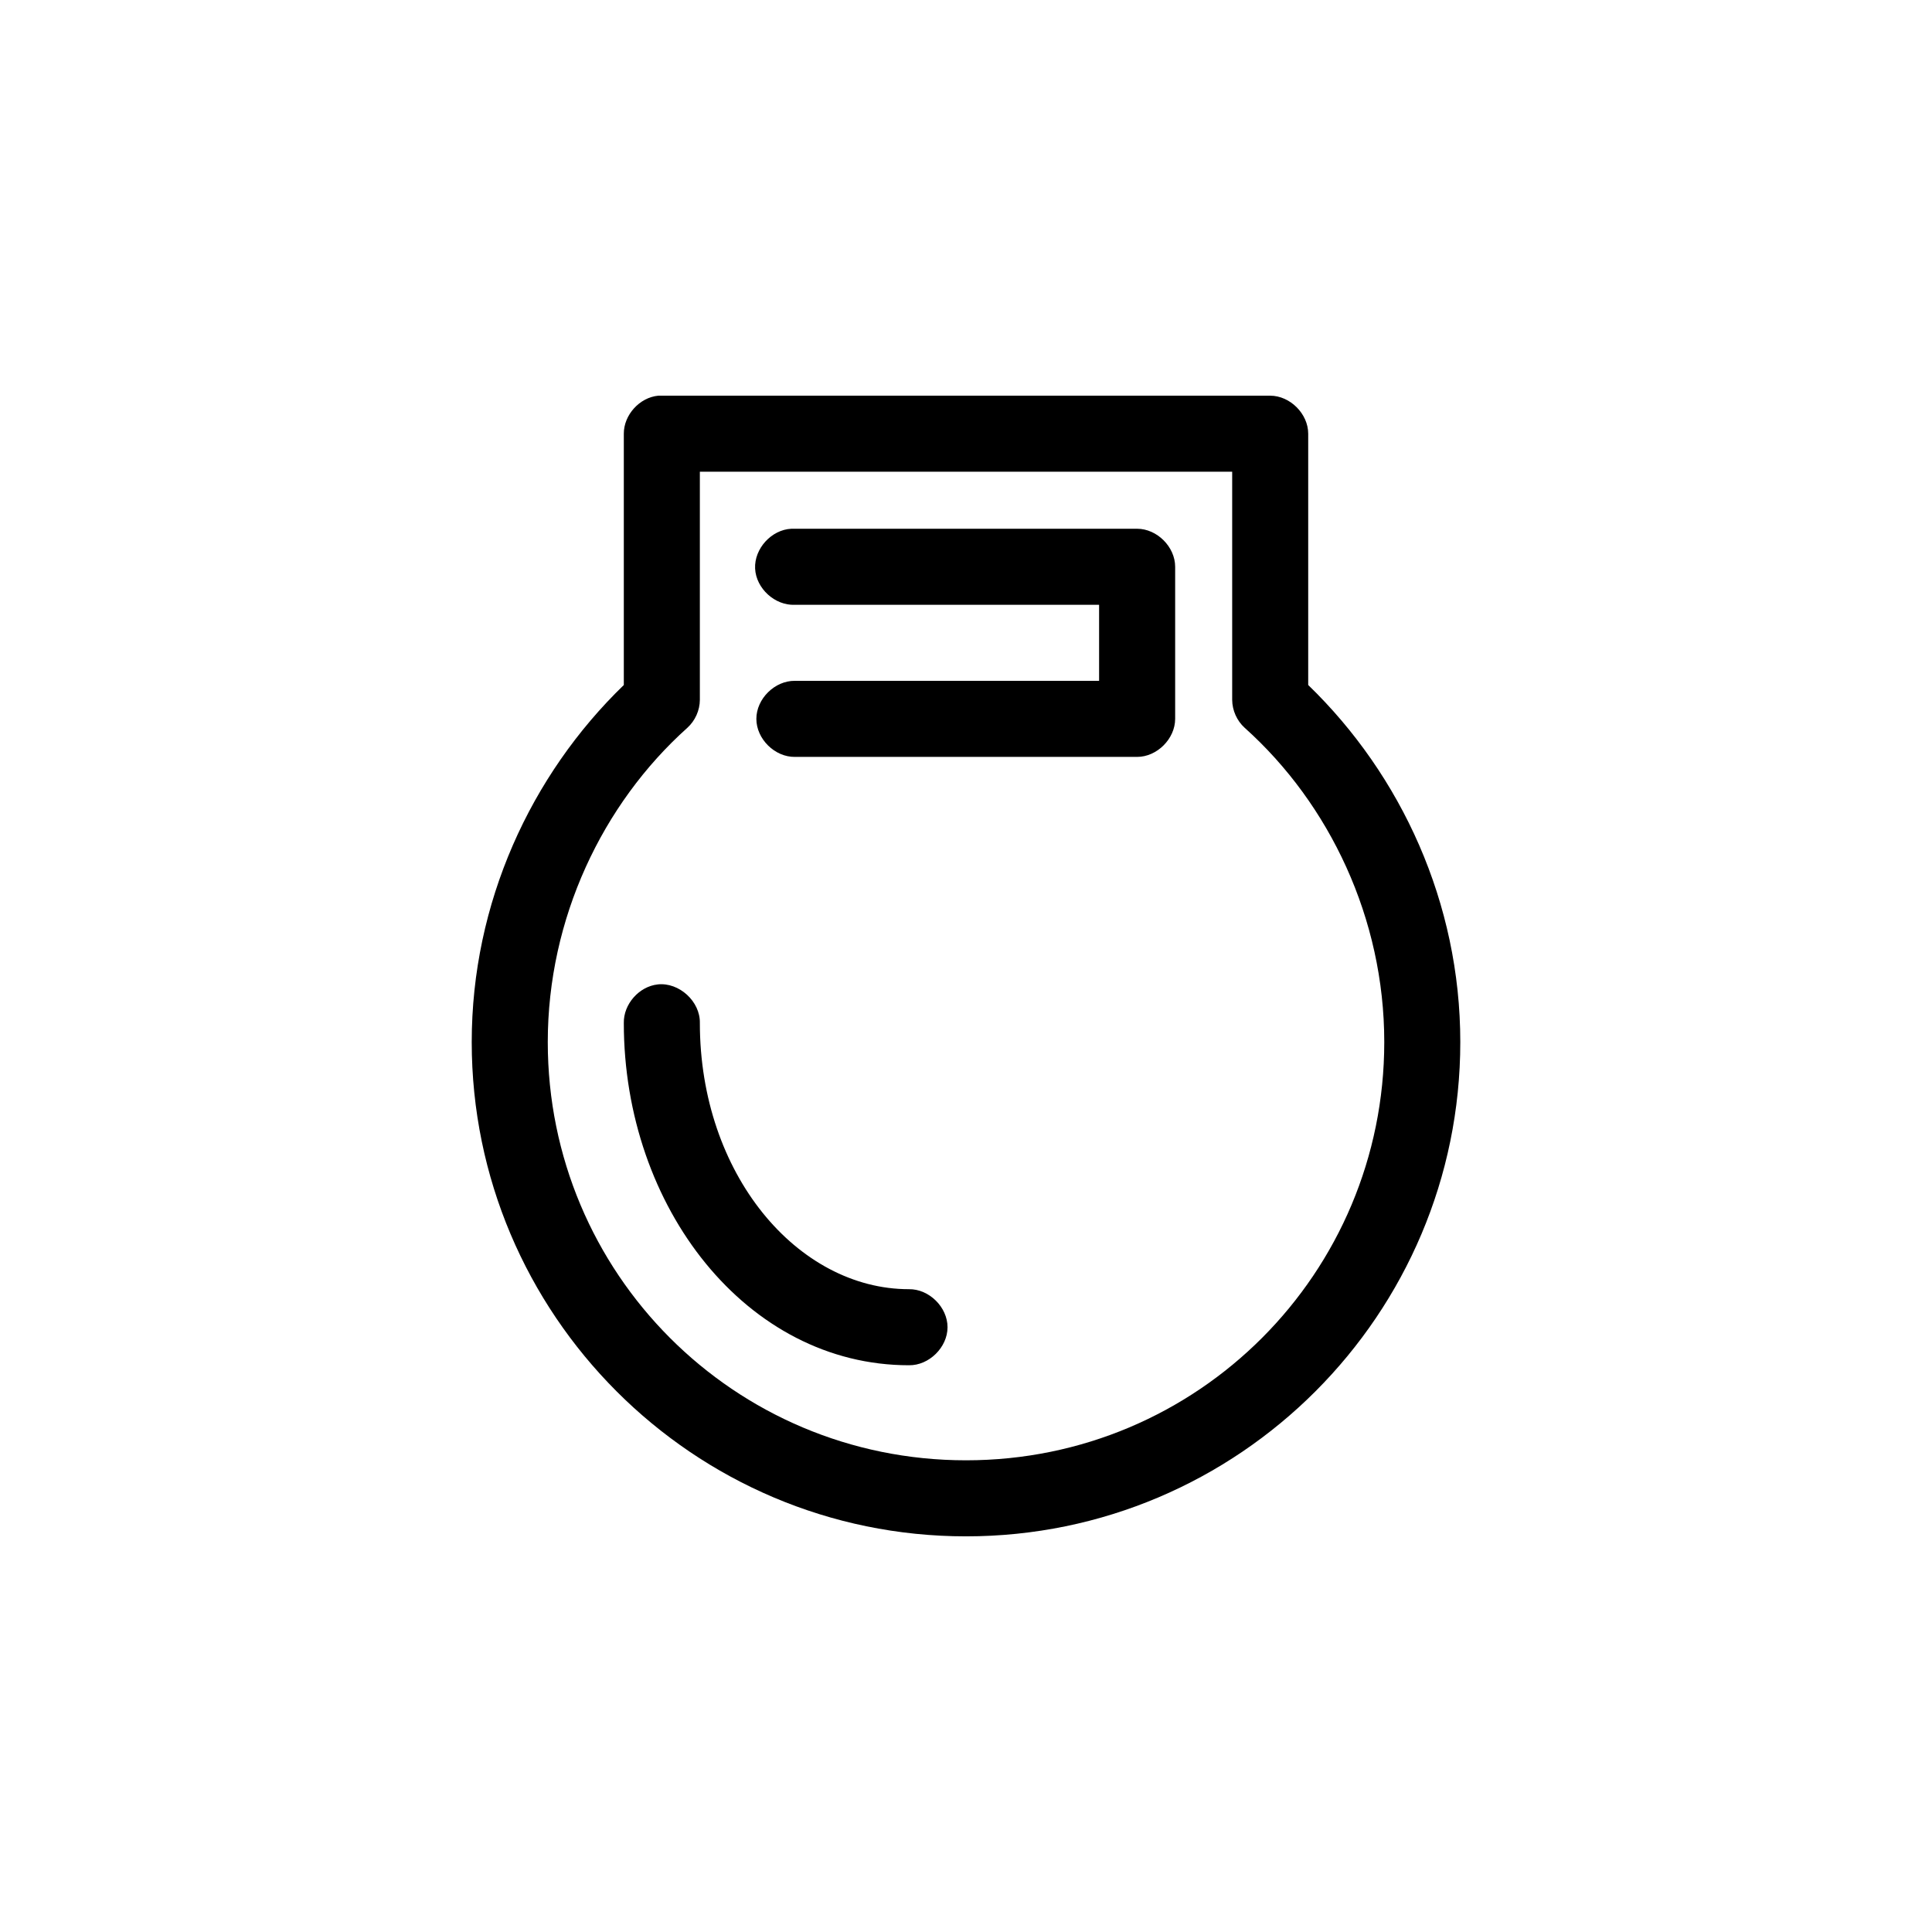 <?xml version="1.0" encoding="UTF-8"?>
<!-- Uploaded to: ICON Repo, www.svgrepo.com, Generator: ICON Repo Mixer Tools -->
<svg fill="#000000" width="800px" height="800px" version="1.1" viewBox="144 144 512 512" xmlns="http://www.w3.org/2000/svg">
 <path d="m318.45 248.86c-4.953 0.469-9.152 5.102-9.133 10.078v66.598c-24.699 23.898-40.305 57.785-40.305 94.621 0 72.102 58.621 130.99 130.99 130.99s130.99-58.887 130.99-130.99c0-36.836-15.605-70.723-40.305-94.625v-66.594c0-5.277-4.801-10.074-10.078-10.078h-162.16zm11.02 20.152h141.07v60.457c0.02 2.781 1.246 5.531 3.305 7.398 22.531 20.188 37 50.594 37 83.289 0 61.223-49.355 110.84-110.84 110.84s-110.84-49.613-110.84-110.84c0-32.695 14.469-63.102 37-83.289 2.059-1.867 3.289-4.617 3.305-7.398zm24.246 15.113c-5.277 0.246-9.852 5.273-9.605 10.547 0.246 5.281 5.273 9.855 10.551 9.605h80.609v20.152h-80.609c-5.324-0.074-10.219 4.754-10.219 10.078 0 5.324 4.894 10.152 10.219 10.078h90.688c5.277 0 10.074-4.801 10.078-10.078v-40.305c0-5.277-4.801-10.074-10.078-10.078h-91.629zm-35.426 120.76c-4.949 0.543-9.078 5.254-8.973 10.234 0 48.863 32.617 90.688 75.57 90.688 5.324 0.074 10.219-4.754 10.219-10.078 0-5.324-4.894-10.152-10.219-10.078-29.551 0-55.418-30.512-55.418-70.535 0.125-5.715-5.496-10.859-11.18-10.234z"/>
</svg>